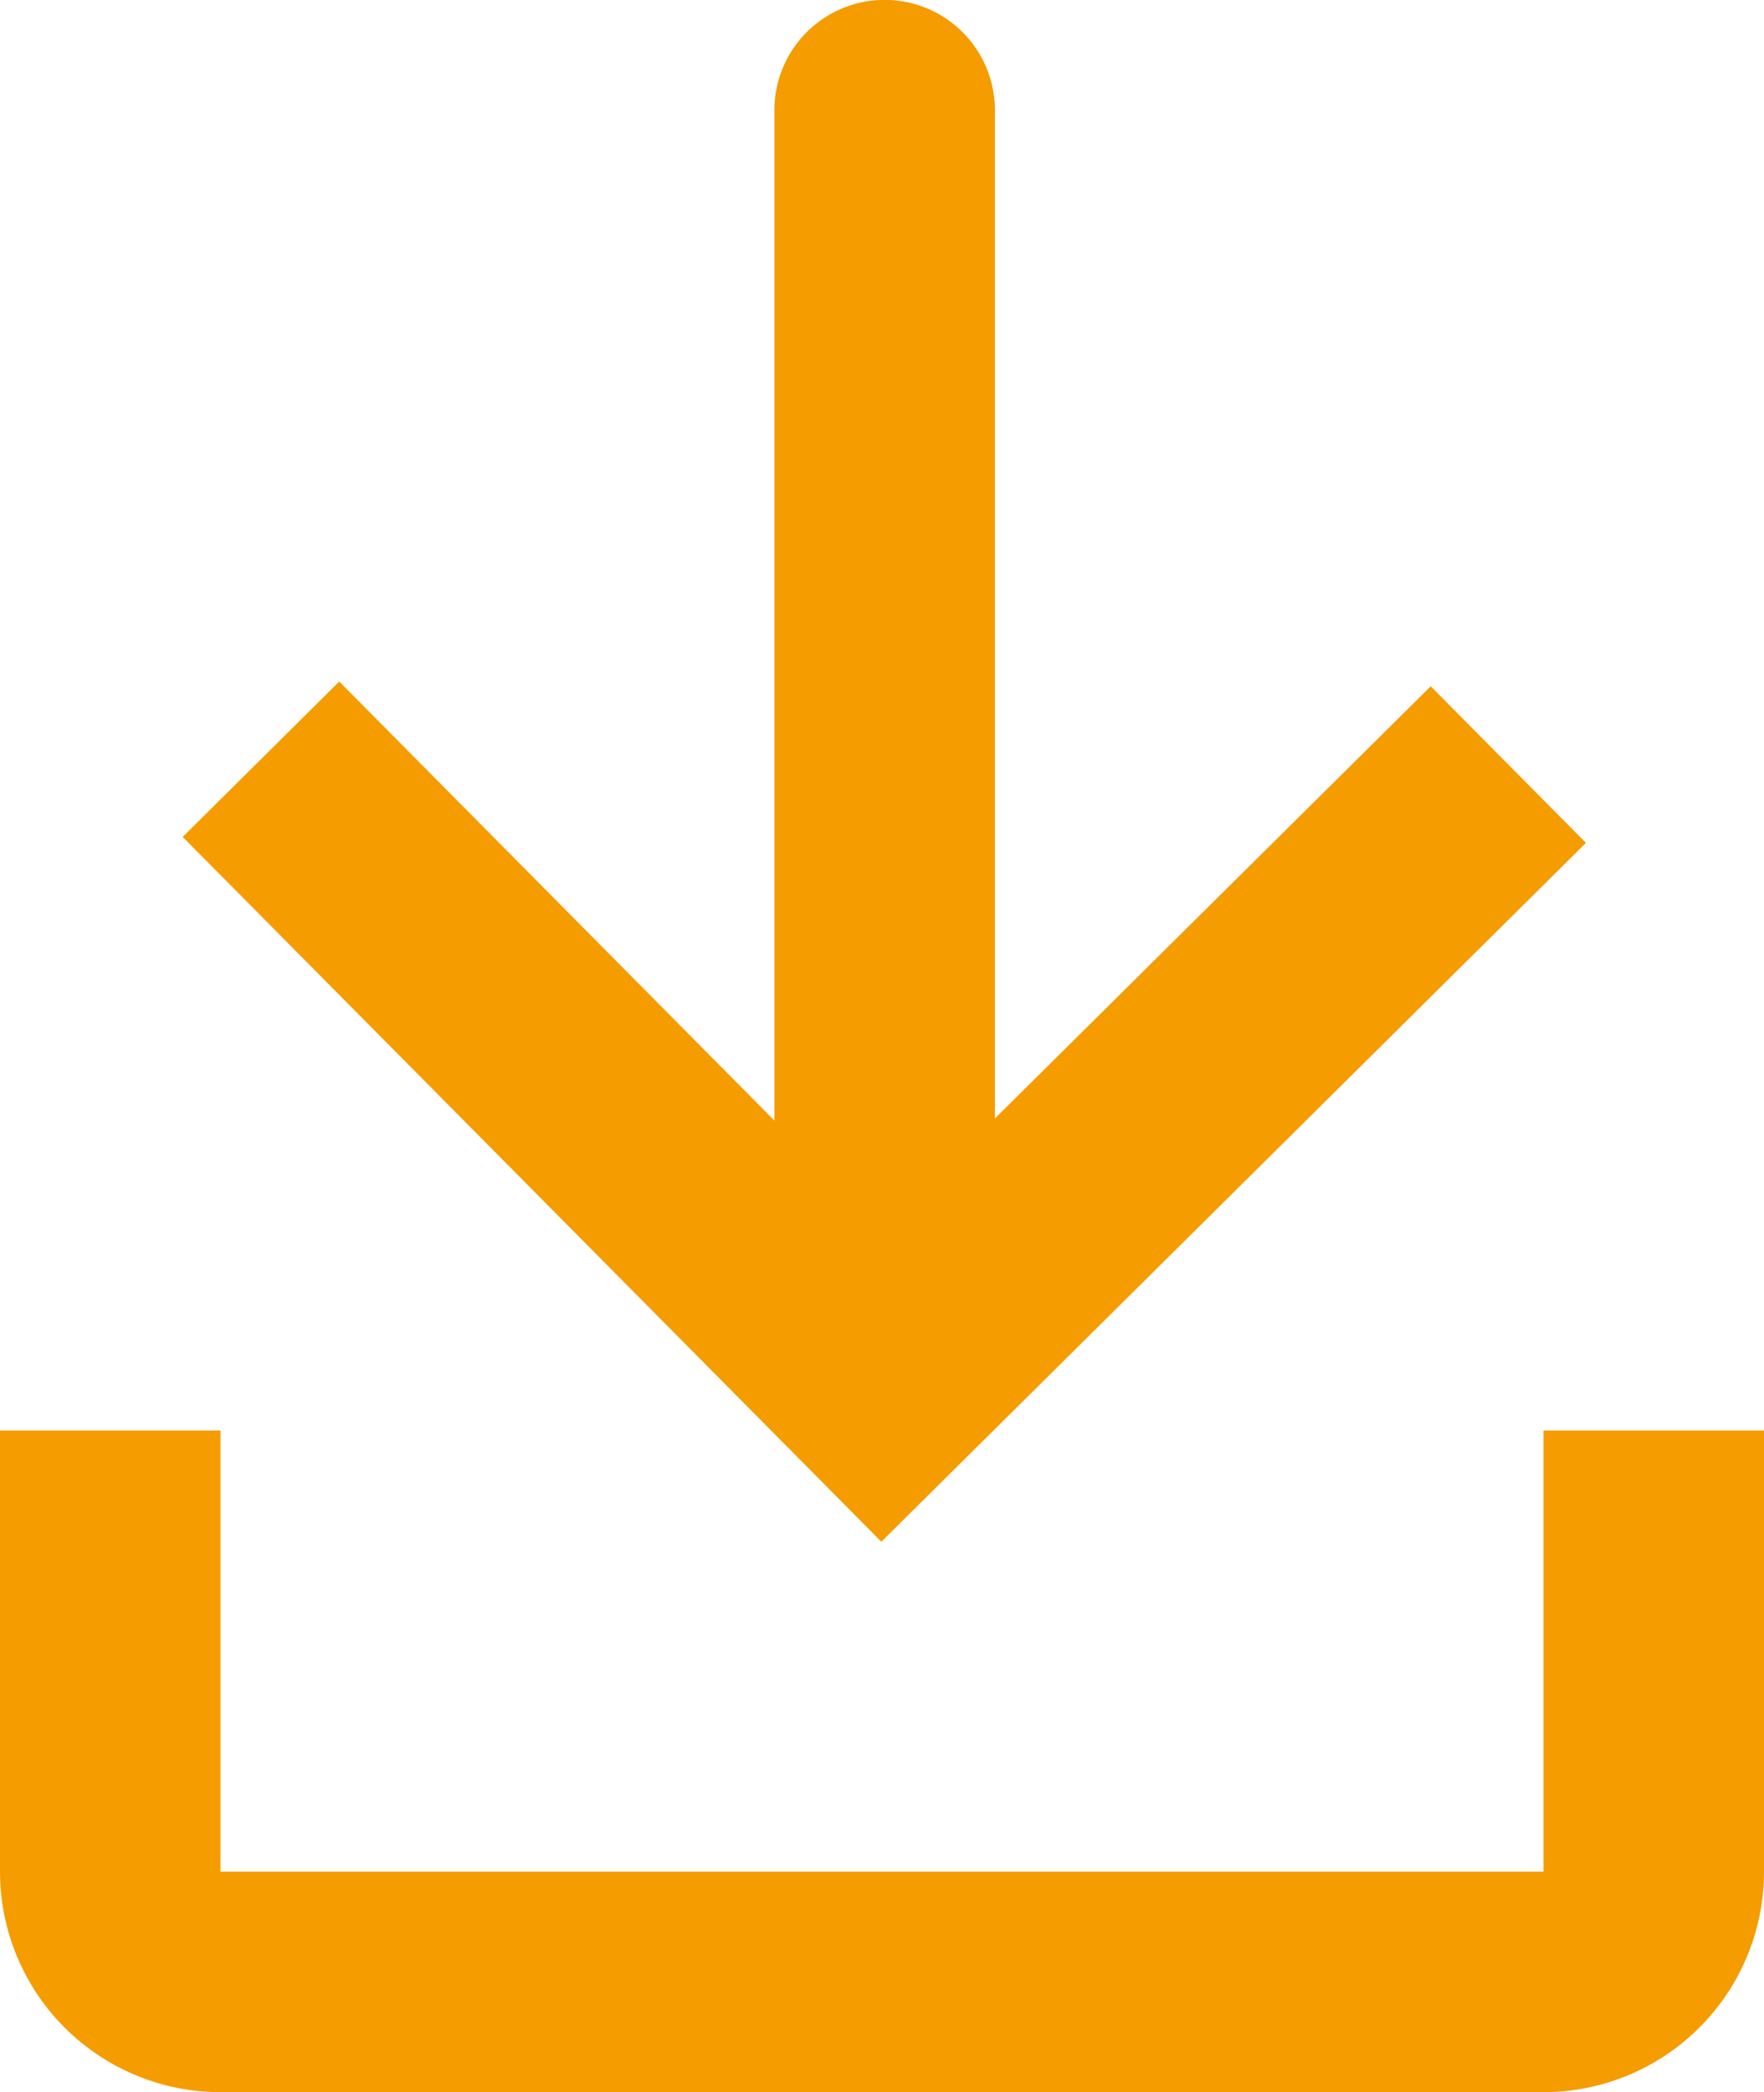 <svg xmlns="http://www.w3.org/2000/svg" width="16" height="18.971" viewBox="0 0 16 18.971">
  <g id="Groupe_236" data-name="Groupe 236" transform="translate(0 18.971) rotate(-90)">
    <path id="Tracé_768" data-name="Tracé 768" d="M6,16H2a2,2,0,0,1-2-2V2A2,2,0,0,1,2,0H6V2H2V14H6Z" fill="#f59c00"/>
    <path id="Tracé_769" data-name="Tracé 769" d="M6.337,12.728l1.42-1.408L3.838,7.367h9.143a1,1,0,0,0,0-2H3.819L7.8,1.42,6.391,0,0,6.337Z" transform="translate(4.991 1.657)" fill="#f59c00"/>
  </g>
</svg>
